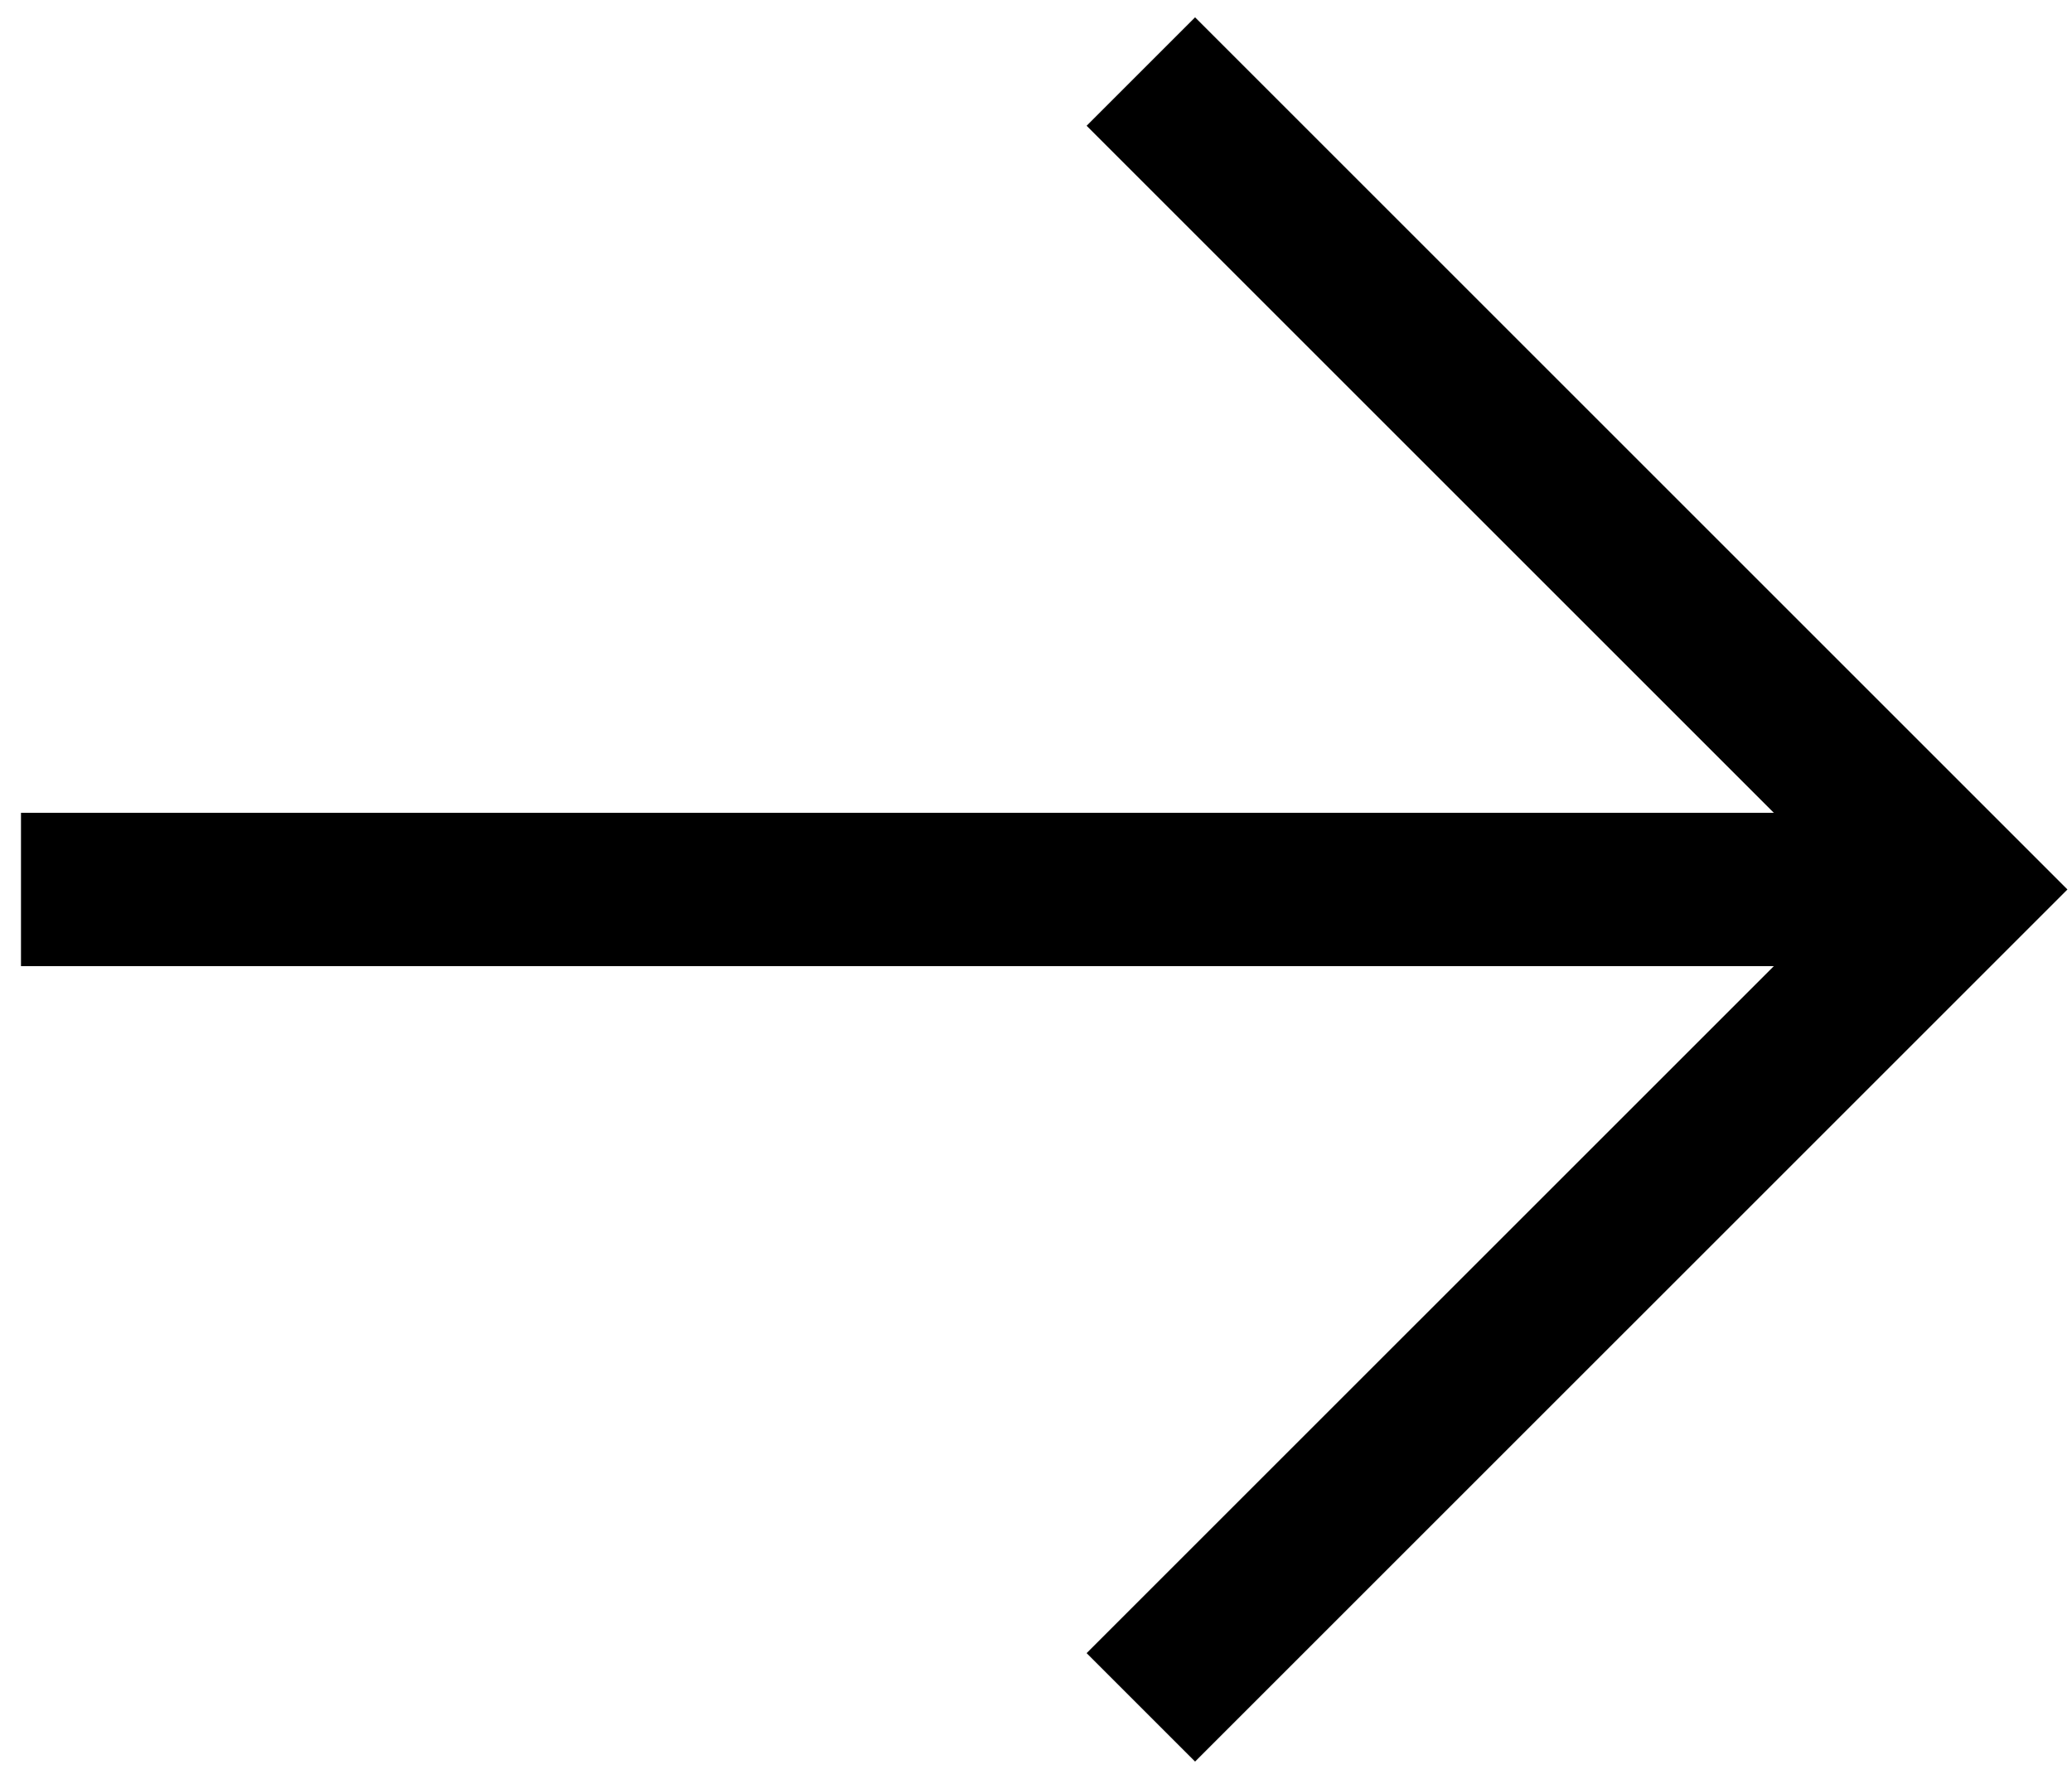 <?xml version="1.0" encoding="utf-8"?>
<!-- Generator: Adobe Illustrator 24.1.2, SVG Export Plug-In . SVG Version: 6.00 Build 0)  -->
<svg version="1.1" id="Calque_1" xmlns="http://www.w3.org/2000/svg" xmlns:xlink="http://www.w3.org/1999/xlink" x="0px" y="0px"
	 viewBox="0 0 472.79 406.01" style="enable-background:new 0 0 472.79 406.01;" xml:space="preserve">
<style type="text/css">
	.st0{fill:none;stroke:#000000;stroke-width:35;stroke-miterlimit:10;}
</style>
<g>
	<line class="st0" x1="4.79" y1="203.01" x2="443.74" y2="203.01"/>
	<polyline class="st0" points="260.32,389.68 447,203.01 260.32,16.33 	"/>
</g>
</svg>
